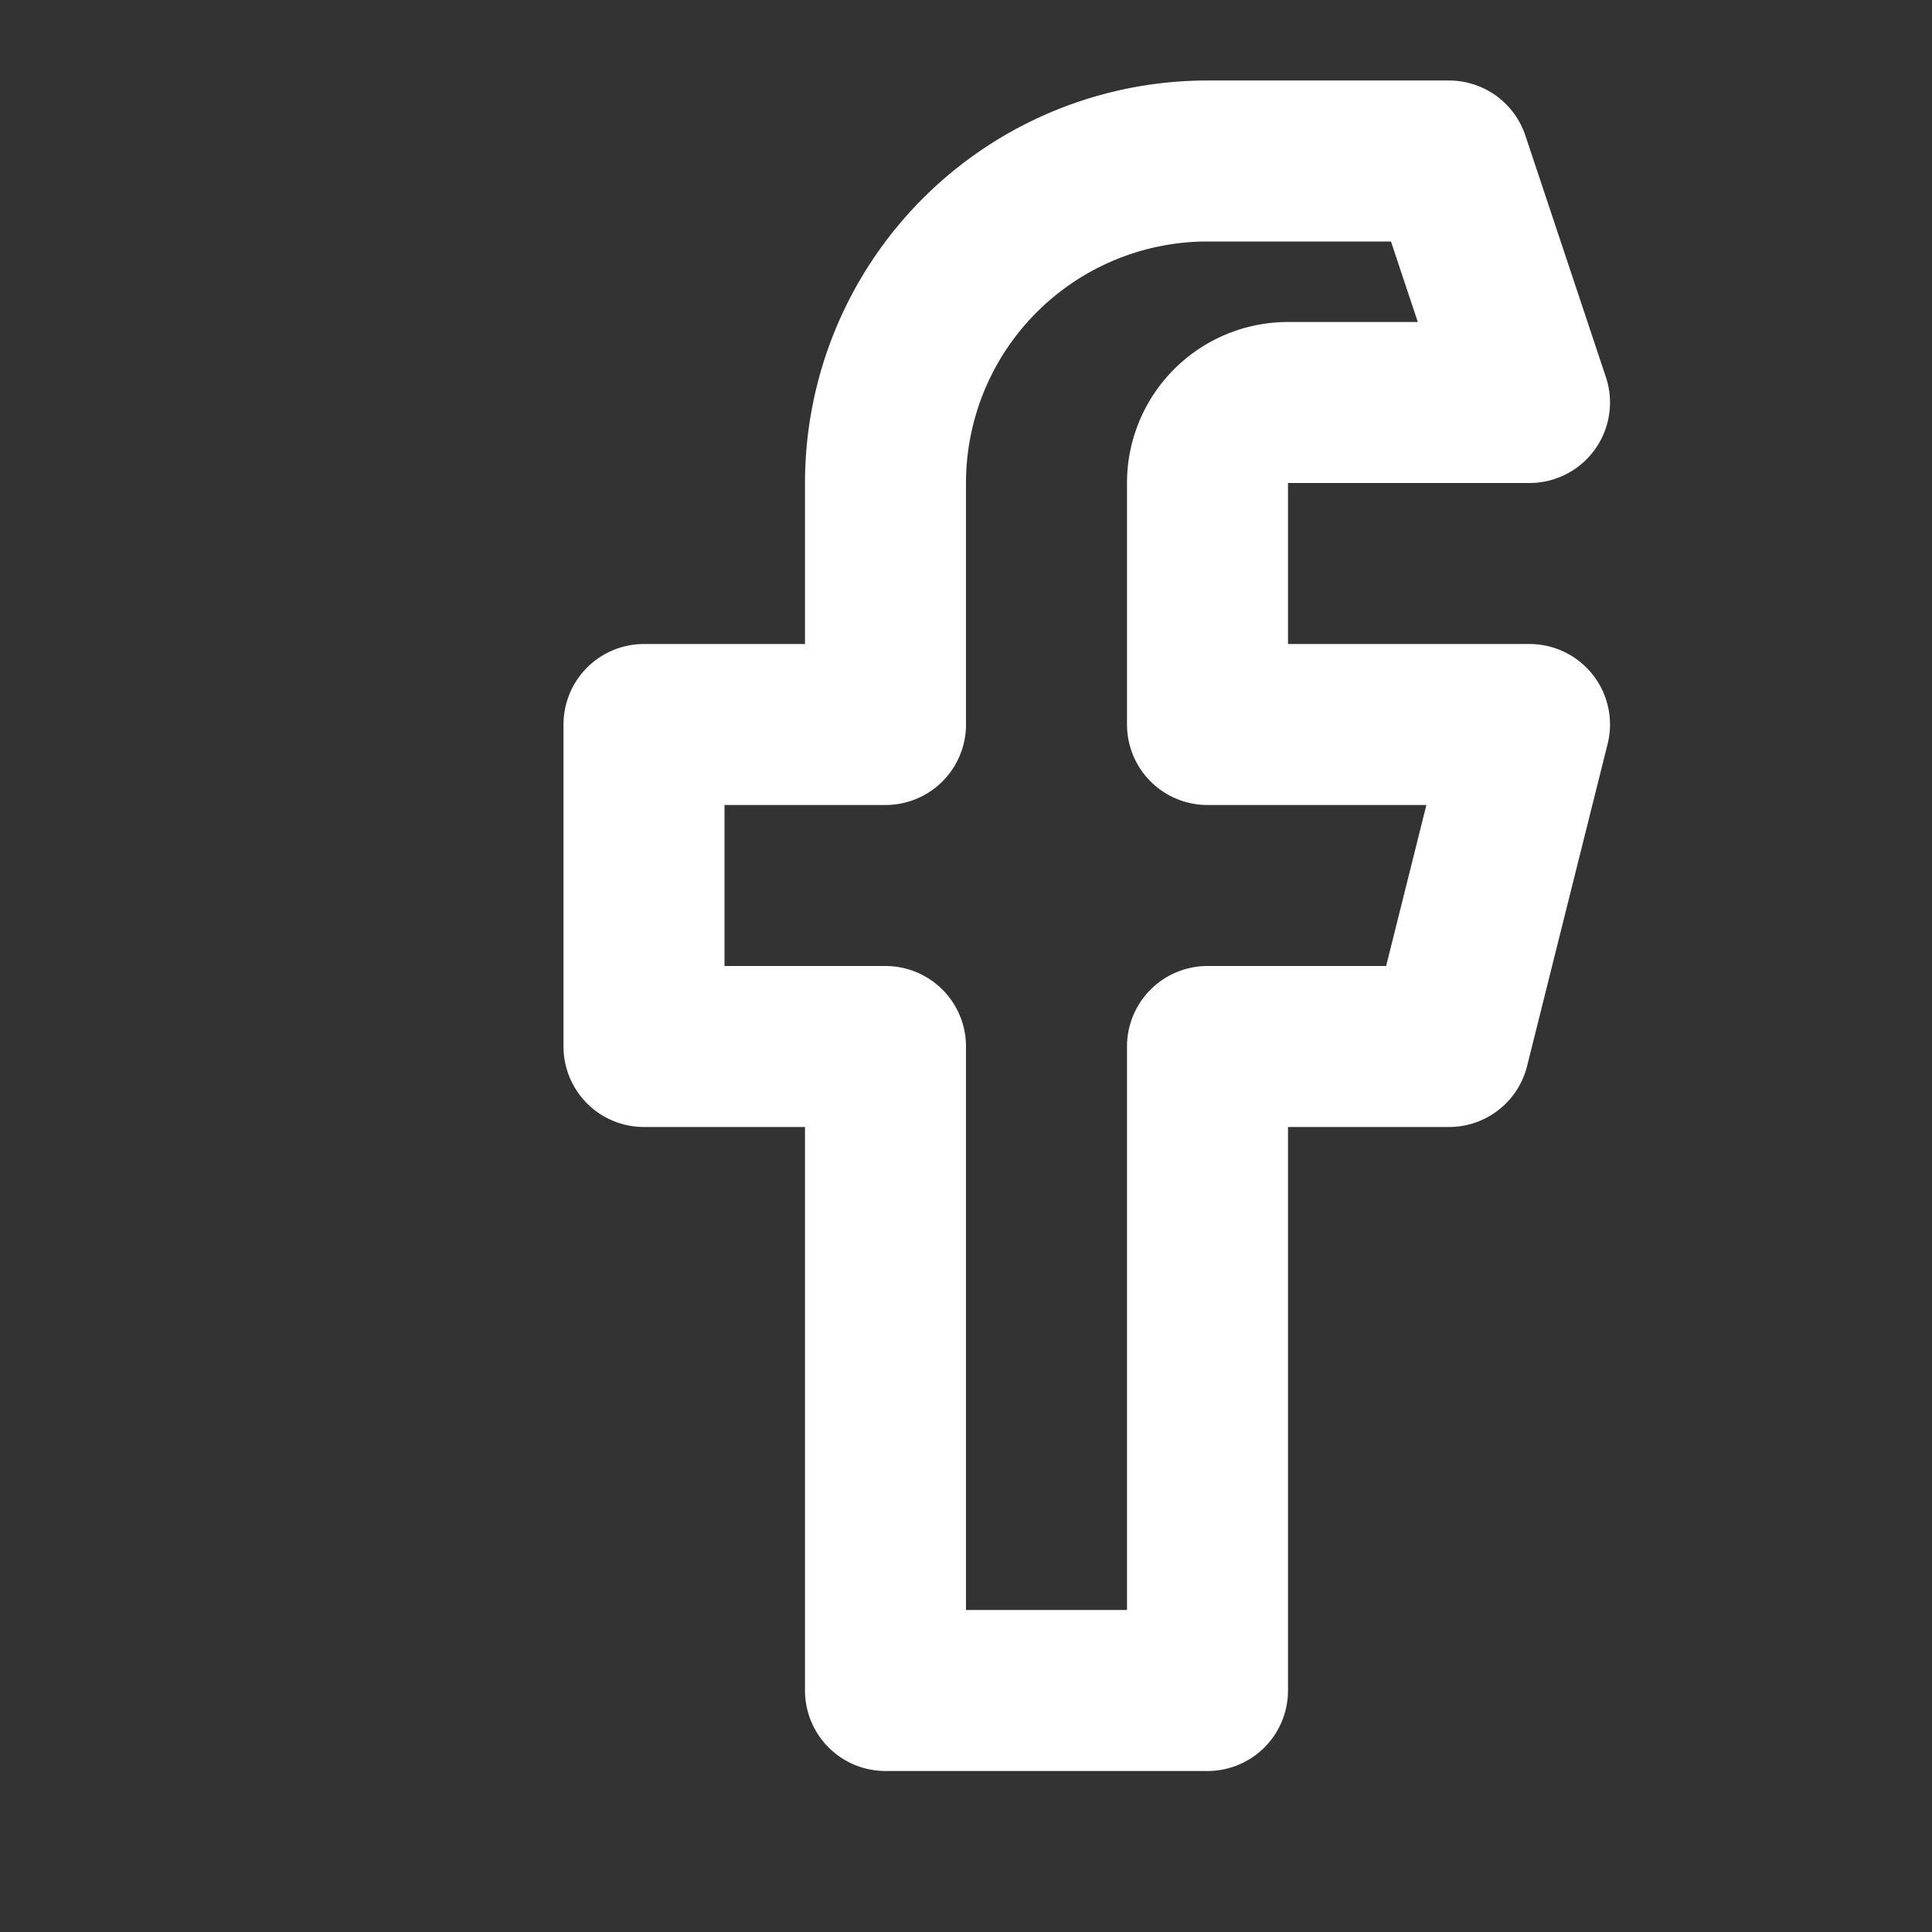 <svg
  xmlns="http://www.w3.org/2000/svg"
  viewBox="0 0 24 24"
  fill="none"
  stroke="white"
  stroke-width="2"
  stroke-linecap="round"
  stroke-linejoin="round"
  class="feather feather-facebook"
>
  <rect x="0" y="0" width="24" height="24" fill="#333333" stroke="none"/>
  <path d="M18 2h-3a4 4 0 00-4 4v3H8v4h3v8h4v-8h3l1-4h-4V6a1 1 0 011-1h3z"></path>
</svg>
